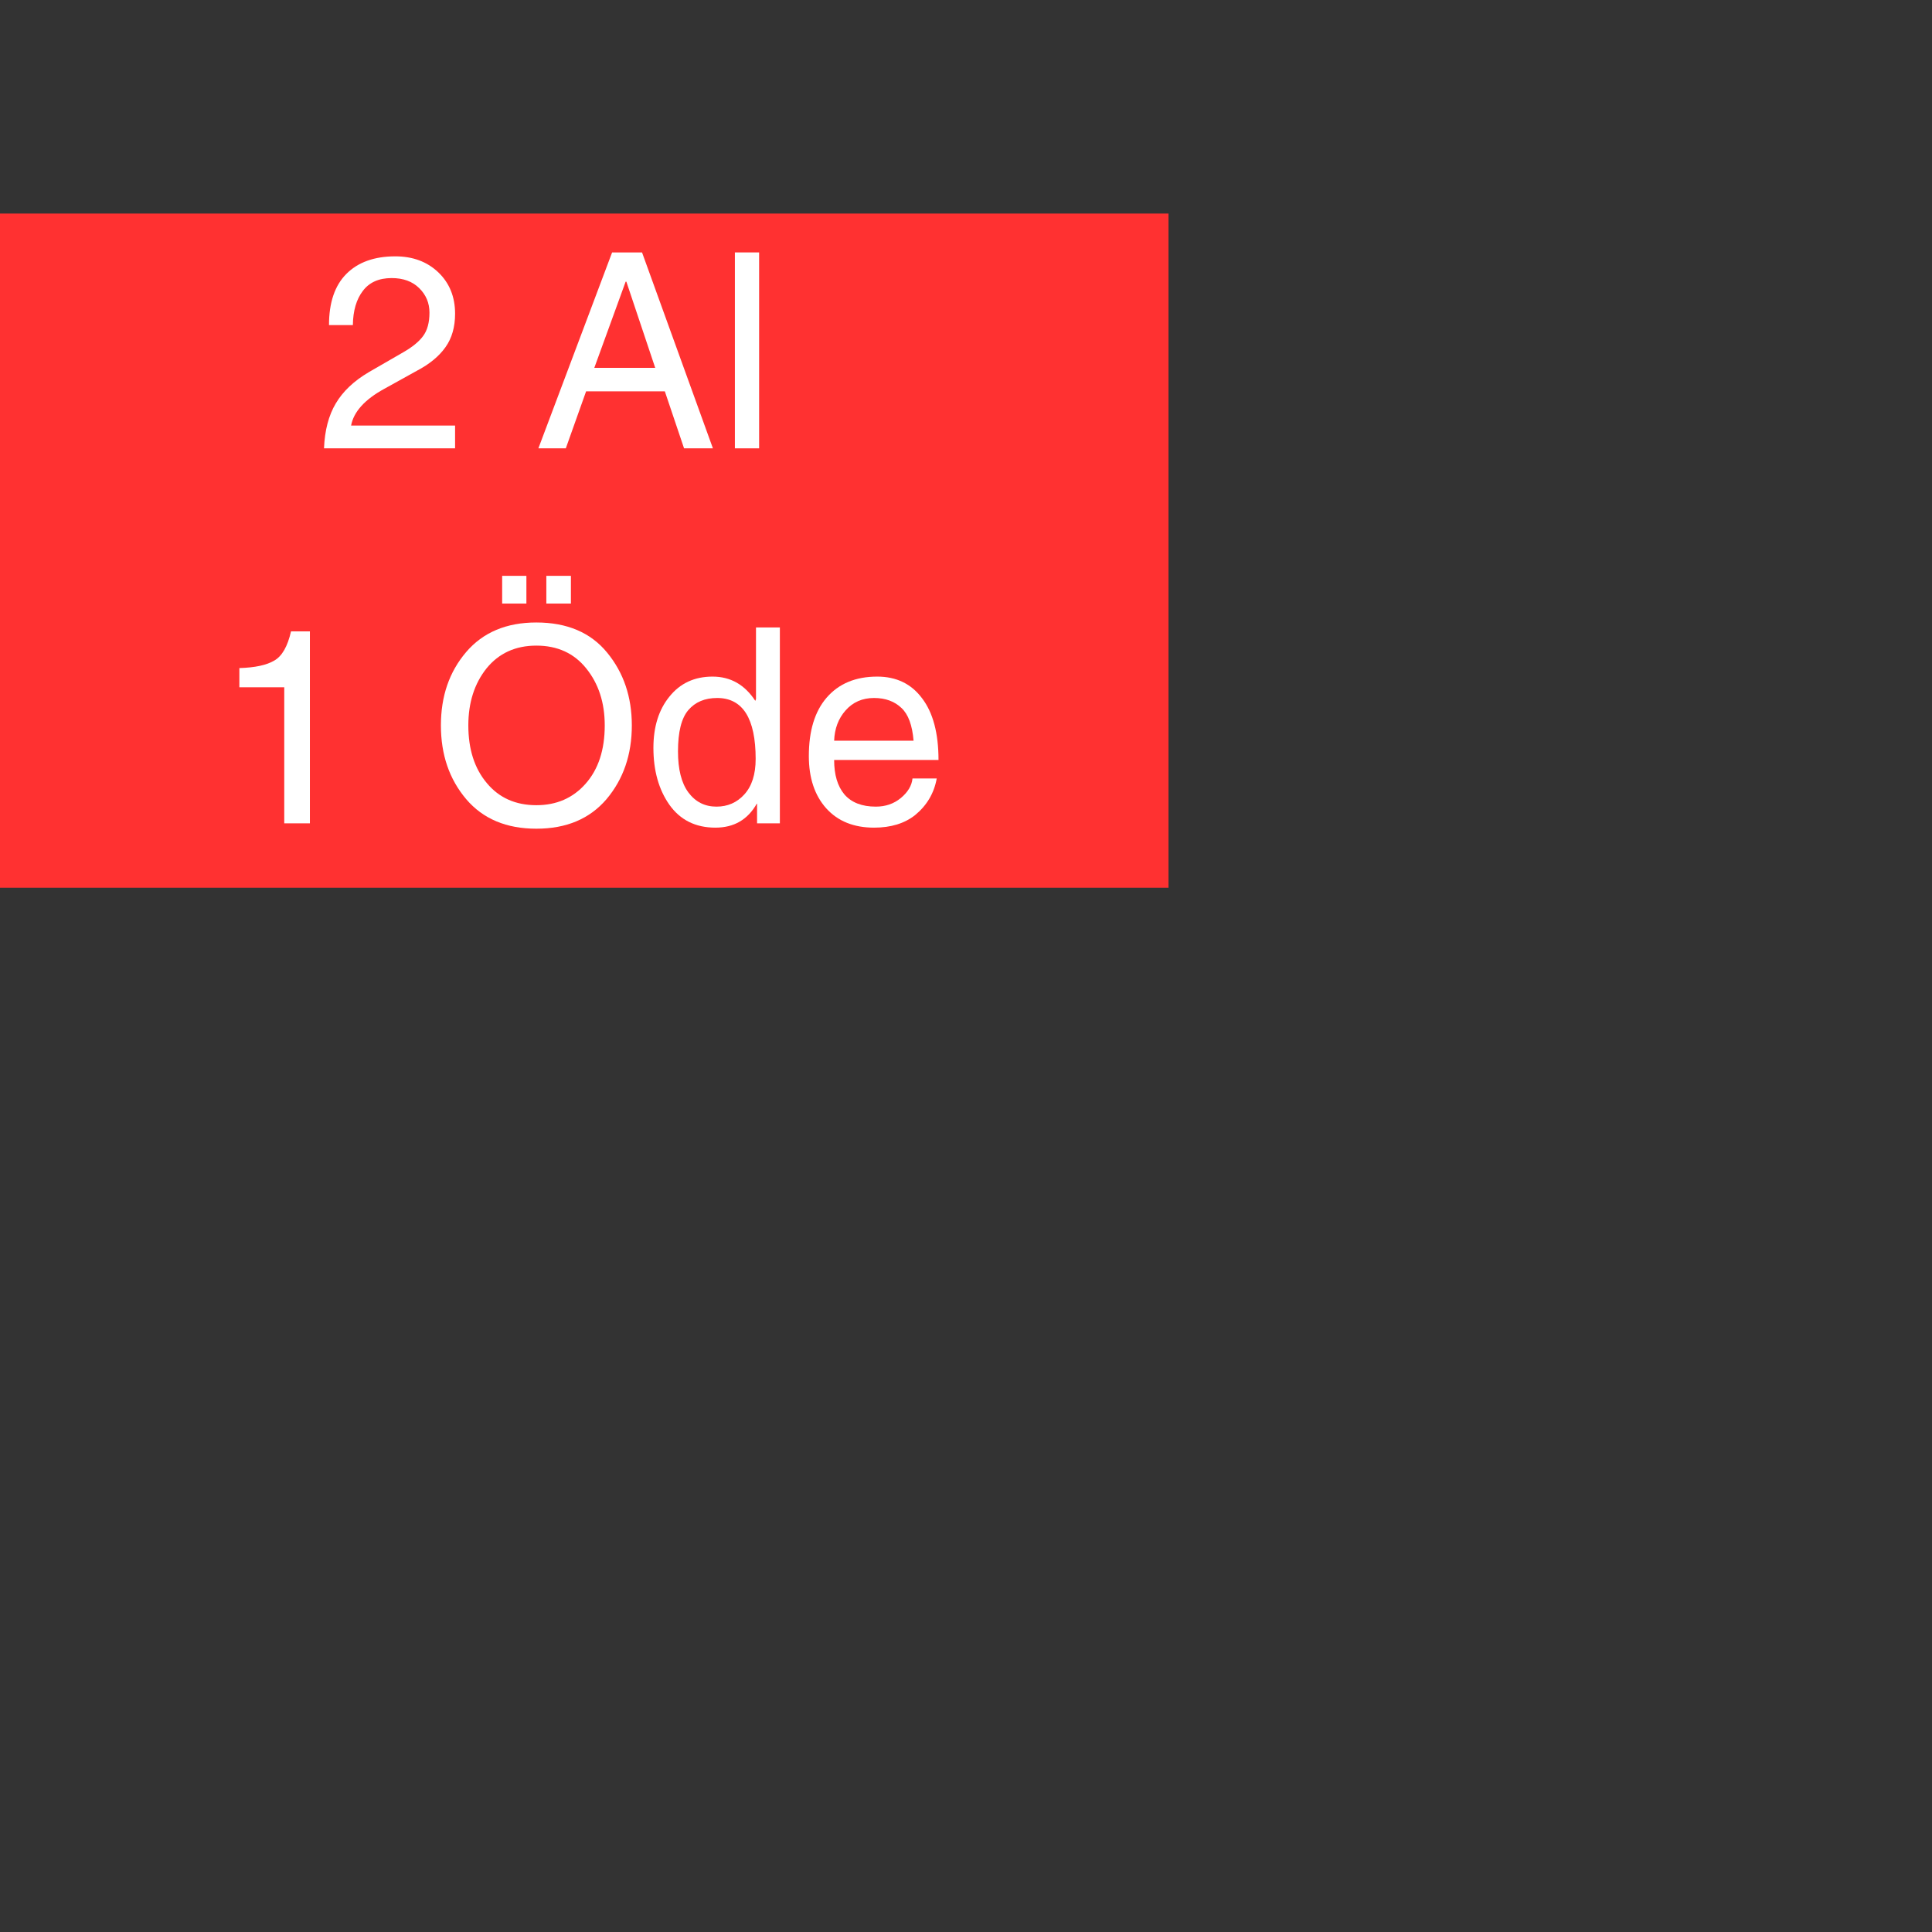 <svg xmlns="http://www.w3.org/2000/svg" xmlns:xlink="http://www.w3.org/1999/xlink" width="113" zoomAndPan="magnify" viewBox="0 0 84.75 84.75" height="113" preserveAspectRatio="xMidYMid meet" version="1.0"><rect x="0" y="0" width="84.75" height="84.75" fill="#333333" stroke="none"/><defs><g/><clipPath id="deff681f5e"><path d="M 0 9.684 L 45.977 9.684 L 45.977 36.199 L 0 36.199 Z M 0 9.684 " clip-rule="nonzero"/></clipPath><clipPath id="45f8ab72a3"><path d="M 0 9.367 L 51.258 9.367 L 51.258 38.941 L 0 38.941 Z M 0 9.367 " clip-rule="nonzero"/></clipPath></defs><g clip-path="url(#deff681f5e)"><path fill="#ff3131" d="M 0 9.684 L 45.992 9.684 L 45.992 36.199 L 0 36.199 Z M 0 9.684 " fill-opacity="1" fill-rule="nonzero"/></g><path fill="#ffffff" d="M 12.633 17.949 L 14.508 17.949 L 10.051 25.016 L 10.051 29.77 L 8.453 29.77 L 8.453 25.016 L 3.992 17.949 L 5.848 17.949 L 9.238 23.629 Z M 12.633 17.949 " fill-opacity="1" fill-rule="nonzero"/><path fill="#ffffff" d="M 17.762 19.371 L 17.762 22.984 L 24.23 22.984 L 24.23 24.406 L 17.762 24.406 L 17.762 28.348 L 24.887 28.348 L 24.887 29.77 L 16.168 29.77 L 16.168 17.949 L 24.77 17.949 L 24.77 19.371 Z M 17.762 19.371 " fill-opacity="1" fill-rule="nonzero"/><path fill="#ffffff" d="M 34.816 27.504 L 34.816 17.949 L 36.367 17.949 L 36.367 29.77 L 34.57 29.77 L 28.562 20.227 L 28.527 20.227 L 28.527 29.77 L 26.988 29.77 L 26.988 17.949 L 28.879 17.949 L 34.781 27.504 Z M 34.816 27.504 " fill-opacity="1" fill-rule="nonzero"/><path fill="#ffffff" d="M 39.129 29.77 L 39.129 17.949 L 40.727 17.949 L 40.727 29.77 Z M 39.141 16.625 L 39.141 14.945 L 40.633 14.945 L 40.633 16.625 Z M 39.141 16.625 " fill-opacity="1" fill-rule="nonzero"/><g clip-path="url(#45f8ab72a3)"><path fill="#ff3131" d="M -0.332 9.367 L 51.309 9.367 L 51.309 38.941 L -0.332 38.941 Z M -0.332 9.367 " fill-opacity="1" fill-rule="nonzero"/></g><g fill="#ffffff" fill-opacity="1"><g transform="translate(13.901, 19.667)"><g><path d="M 0.531 -5.406 C 0.531 -6.395 0.785 -7.145 1.297 -7.656 C 1.805 -8.164 2.52 -8.422 3.438 -8.422 C 4.207 -8.422 4.836 -8.188 5.328 -7.719 C 5.816 -7.25 6.062 -6.645 6.062 -5.906 C 6.062 -5.32 5.922 -4.832 5.641 -4.438 C 5.359 -4.039 4.941 -3.695 4.391 -3.406 L 2.953 -2.609 C 2.098 -2.141 1.613 -1.602 1.5 -1 L 6.062 -1 L 6.062 0 L 0.312 0 C 0.344 -0.789 0.516 -1.445 0.828 -1.969 C 1.141 -2.5 1.625 -2.957 2.281 -3.344 L 3.797 -4.219 C 4.191 -4.445 4.477 -4.68 4.656 -4.922 C 4.844 -5.172 4.938 -5.516 4.938 -5.953 C 4.938 -6.379 4.785 -6.738 4.484 -7.031 C 4.191 -7.32 3.789 -7.469 3.281 -7.469 C 2.719 -7.469 2.297 -7.281 2.016 -6.906 C 1.734 -6.539 1.586 -6.039 1.578 -5.406 Z M 0.531 -5.406 "/></g></g><g transform="translate(20.555, 19.667)"><g/></g><g transform="translate(23.476, 19.667)"><g><path d="M 5.266 -3.531 L 4 -7.312 L 3.969 -7.312 L 2.594 -3.531 Z M 2.234 -2.5 L 1.344 0 L 0.141 0 L 3.375 -8.594 L 4.688 -8.594 L 7.797 0 L 6.531 0 L 5.688 -2.5 Z M 2.234 -2.5 "/></g></g><g transform="translate(31.456, 19.667)"><g><path d="M 1.844 0 L 0.781 0 L 0.781 -8.594 L 1.844 -8.594 Z M 1.844 0 "/></g></g></g><g fill="#ffffff" fill-opacity="1"><g transform="translate(34.091, 19.667)"><g/></g></g><g fill="#ffffff" fill-opacity="1"><g transform="translate(9.297, 36.118)"><g><path d="M 4.297 0 L 3.172 0 L 3.172 -5.969 L 1.203 -5.969 L 1.203 -6.812 C 1.891 -6.832 2.398 -6.941 2.734 -7.141 C 3.078 -7.336 3.32 -7.766 3.469 -8.422 L 4.297 -8.422 Z M 4.297 0 "/></g></g><g transform="translate(15.951, 36.118)"><g/></g><g transform="translate(18.872, 36.118)"><g><path d="M 7.656 -4.297 C 7.656 -5.297 7.383 -6.129 6.844 -6.797 C 6.312 -7.461 5.582 -7.797 4.656 -7.797 C 3.738 -7.797 3.008 -7.461 2.469 -6.797 C 1.938 -6.129 1.672 -5.297 1.672 -4.297 C 1.672 -3.254 1.941 -2.41 2.484 -1.766 C 3.023 -1.117 3.75 -0.797 4.656 -0.797 C 5.539 -0.797 6.258 -1.109 6.812 -1.734 C 7.375 -2.367 7.656 -3.223 7.656 -4.297 Z M 8.844 -4.297 C 8.844 -3.016 8.473 -1.938 7.734 -1.062 C 6.992 -0.195 5.969 0.234 4.656 0.234 C 3.344 0.234 2.316 -0.195 1.578 -1.062 C 0.836 -1.938 0.469 -3.016 0.469 -4.297 C 0.469 -5.578 0.836 -6.648 1.578 -7.516 C 2.316 -8.379 3.344 -8.812 4.656 -8.812 C 6.008 -8.812 7.047 -8.367 7.766 -7.484 C 8.484 -6.609 8.844 -5.547 8.844 -4.297 Z M 6.172 -9.641 L 5.094 -9.641 L 5.094 -10.859 L 6.172 -10.859 Z M 4.219 -9.641 L 3.156 -9.641 L 3.156 -10.859 L 4.219 -10.859 Z M 4.219 -9.641 "/></g></g><g transform="translate(28.179, 36.118)"><g><path d="M 1.562 -3.156 C 1.562 -2.375 1.711 -1.773 2.016 -1.359 C 2.328 -0.941 2.738 -0.734 3.25 -0.734 C 3.738 -0.734 4.145 -0.91 4.469 -1.266 C 4.801 -1.629 4.969 -2.148 4.969 -2.828 C 4.969 -3.711 4.828 -4.379 4.547 -4.828 C 4.266 -5.273 3.844 -5.5 3.281 -5.5 C 2.738 -5.5 2.316 -5.32 2.016 -4.969 C 1.711 -4.613 1.562 -4.008 1.562 -3.156 Z M 6.031 0 L 5.031 0 L 5.031 -0.859 L 5.016 -0.859 C 4.617 -0.16 4.016 0.188 3.203 0.188 C 2.336 0.188 1.664 -0.145 1.188 -0.812 C 0.719 -1.477 0.484 -2.312 0.484 -3.312 C 0.484 -4.238 0.719 -4.988 1.188 -5.562 C 1.656 -6.145 2.285 -6.438 3.078 -6.438 C 3.867 -6.438 4.492 -6.082 4.953 -5.375 L 4.984 -5.453 L 4.984 -8.594 L 6.031 -8.594 Z M 6.031 0 "/></g></g><g transform="translate(34.997, 36.118)"><g><path d="M 5.078 -3.625 C 5.023 -4.301 4.848 -4.781 4.547 -5.062 C 4.242 -5.352 3.844 -5.5 3.344 -5.5 C 2.832 -5.5 2.414 -5.316 2.094 -4.953 C 1.781 -4.598 1.613 -4.156 1.594 -3.625 Z M 6.094 -1.969 C 5.977 -1.32 5.66 -0.785 5.141 -0.359 C 4.68 0.004 4.082 0.188 3.344 0.188 C 2.457 0.188 1.758 -0.094 1.25 -0.656 C 0.738 -1.227 0.484 -1.992 0.484 -2.953 C 0.484 -4.055 0.742 -4.91 1.266 -5.516 C 1.797 -6.129 2.535 -6.438 3.484 -6.438 C 4.328 -6.438 4.984 -6.117 5.453 -5.484 C 5.93 -4.859 6.172 -3.957 6.172 -2.781 L 1.594 -2.781 C 1.594 -2.133 1.742 -1.629 2.047 -1.266 C 2.359 -0.91 2.816 -0.734 3.422 -0.734 C 3.848 -0.734 4.211 -0.859 4.516 -1.109 C 4.828 -1.367 5 -1.656 5.031 -1.969 Z M 6.094 -1.969 "/></g></g></g></svg>